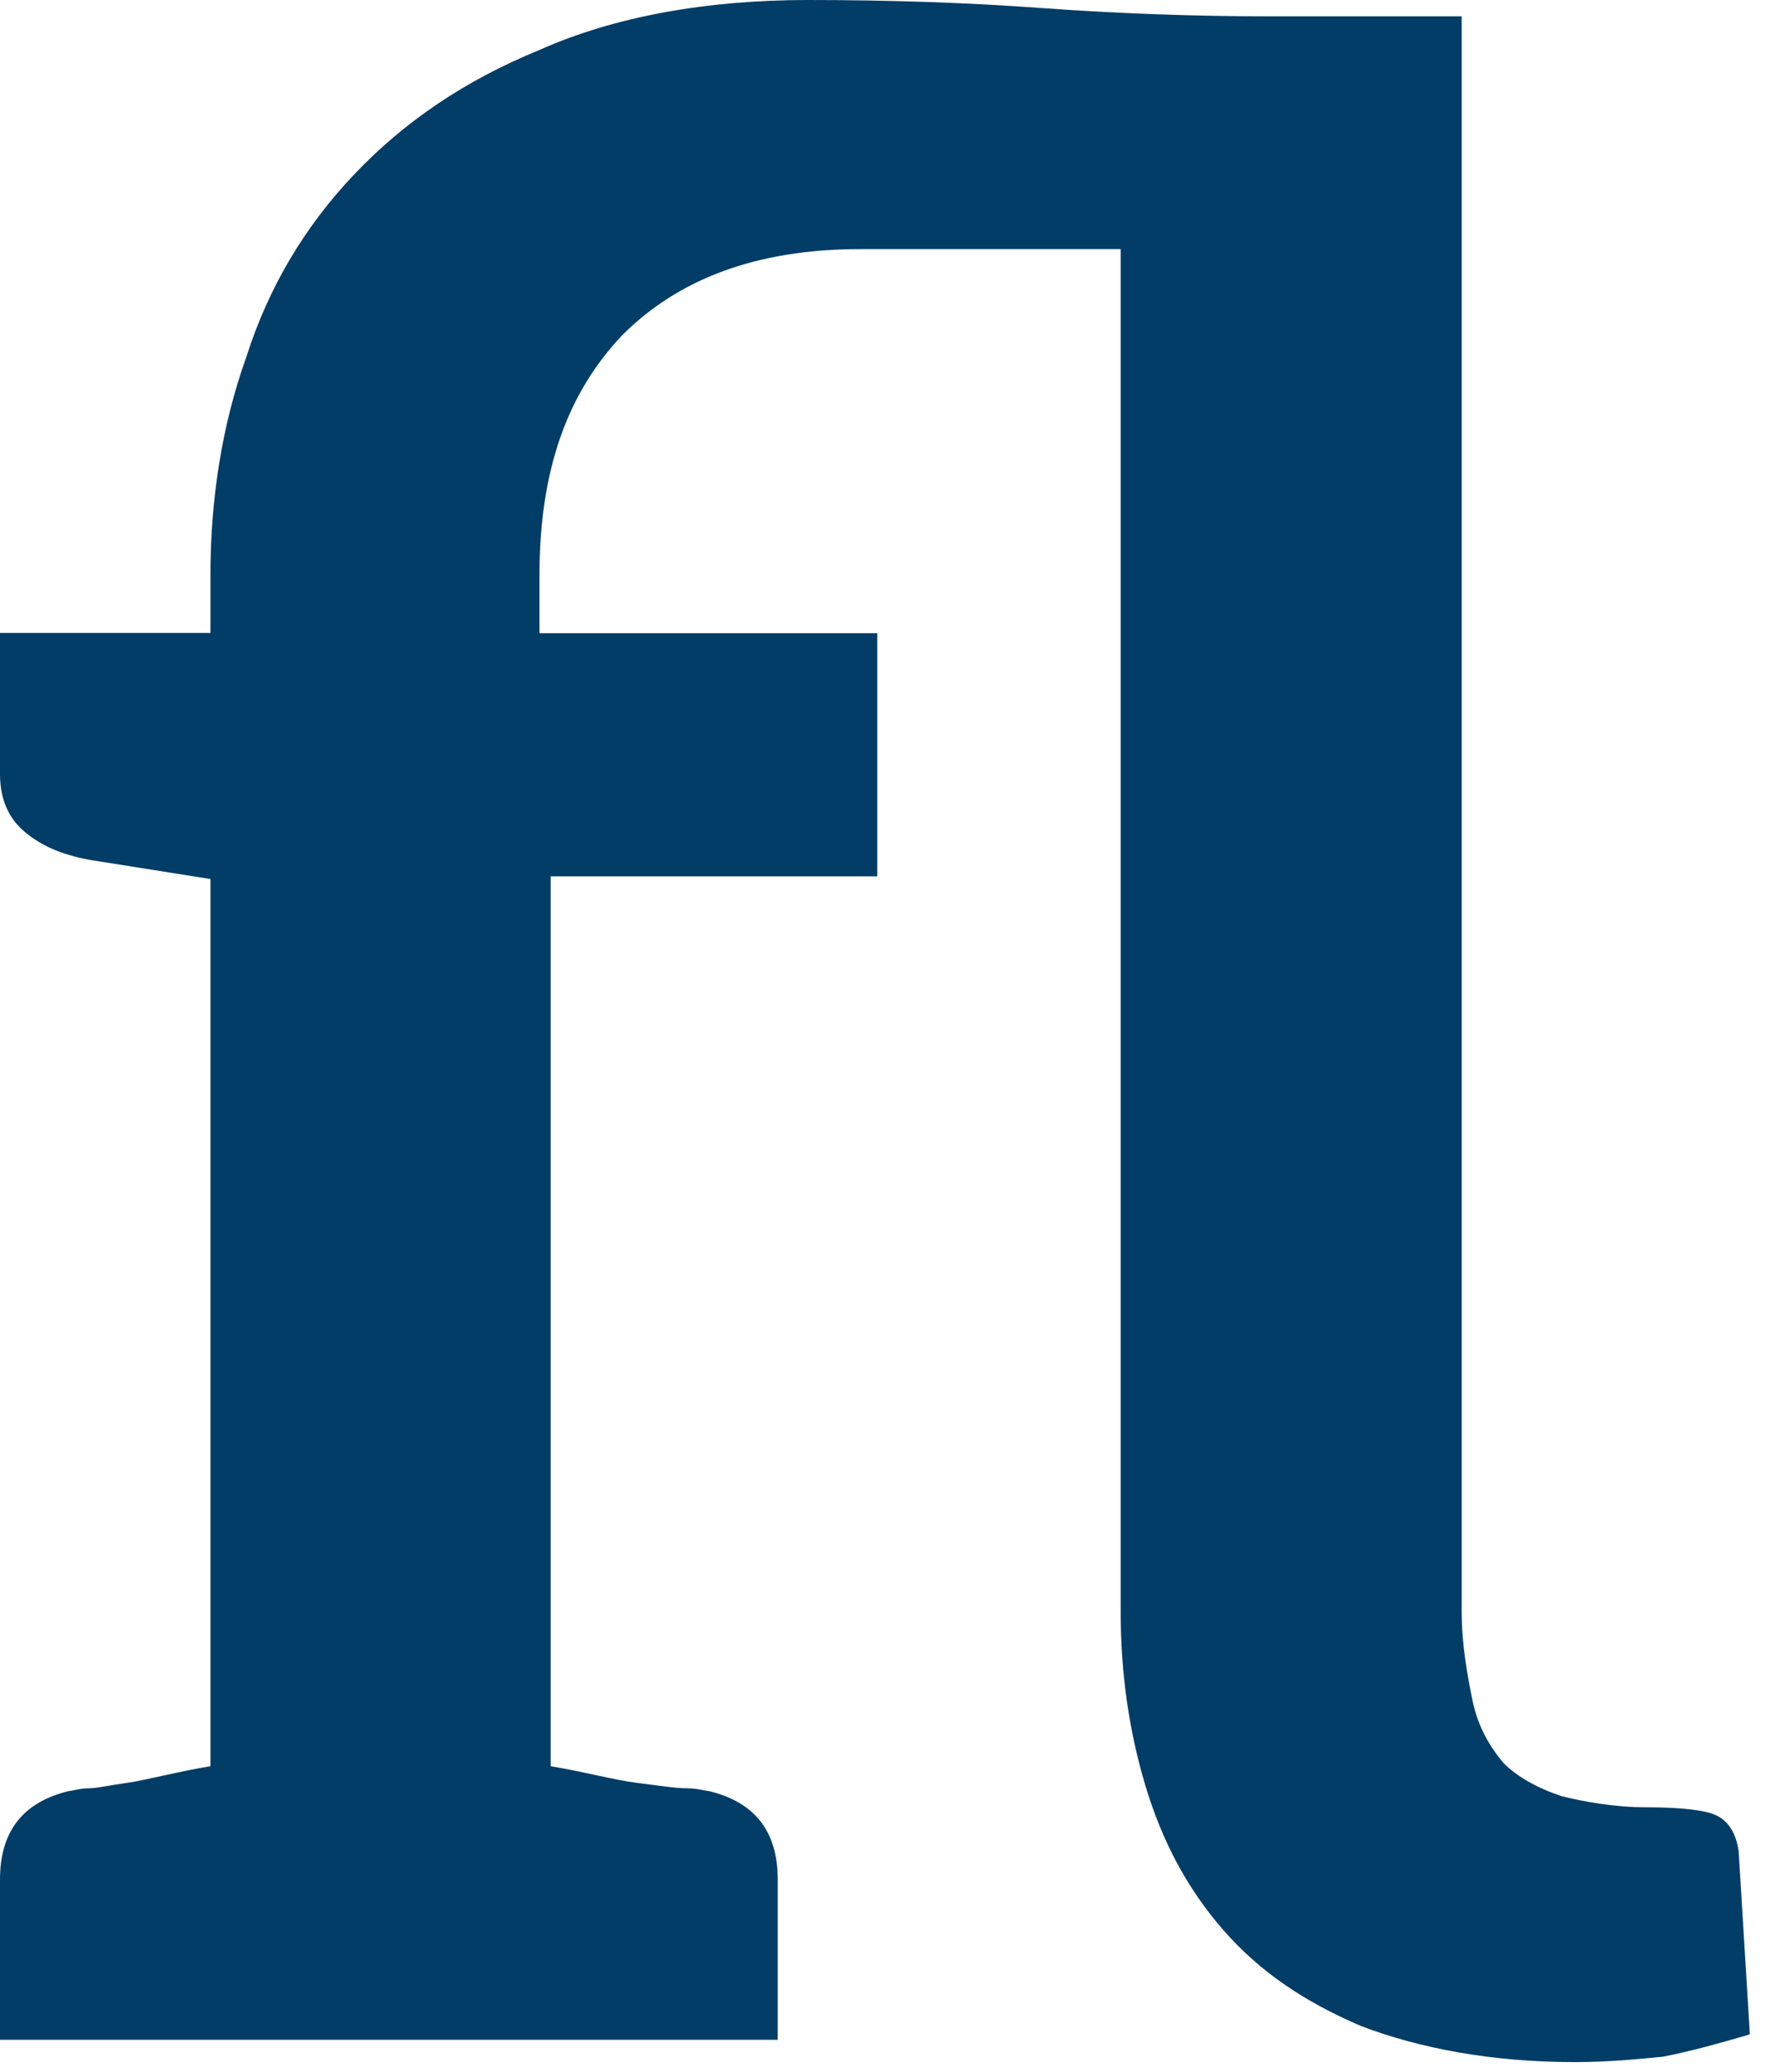 <?xml version="1.0" encoding="utf-8"?>
<svg xmlns="http://www.w3.org/2000/svg" fill="none" height="100%" overflow="visible" preserveAspectRatio="none" style="display: block;" viewBox="0 0 47 55" width="100%">
<path d="M46.443 54.017C45.704 54.233 44.901 54.458 44.163 54.602C43.424 54.674 42.693 54.746 41.81 54.746C39.602 54.746 37.691 54.378 36.15 53.792C34.608 53.135 33.428 52.325 32.472 51.227C31.517 50.128 30.858 48.878 30.416 47.411C29.975 45.944 29.758 44.404 29.758 42.785V6.613H22.852C20.058 6.613 18.002 7.422 16.533 8.889C15.063 10.429 14.325 12.489 14.325 15.271V16.811H23.294V23.265H14.622V46.891C15.505 47.035 16.316 47.259 16.902 47.331C17.488 47.404 17.93 47.476 18.227 47.476C18.523 47.476 18.741 47.548 18.813 47.548C20.065 47.844 20.652 48.647 20.652 49.897V54.154H0V49.897C0 48.647 0.586 47.844 1.839 47.548C1.911 47.548 2.135 47.476 2.353 47.476C2.57 47.476 2.866 47.404 3.38 47.331C3.894 47.259 4.705 47.035 5.588 46.891V23.337L2.353 22.824C1.614 22.679 1.1 22.455 0.659 22.087C0.217 21.718 0 21.205 0 20.547V16.803H5.588V15.264C5.588 13.284 5.885 11.303 6.544 9.468C7.13 7.632 8.085 6.02 9.41 4.625C10.735 3.231 12.349 2.132 14.332 1.323C16.316 0.441 18.741 0 21.462 0C23.67 0 25.726 0.072 27.709 0.217C29.693 0.361 31.748 0.434 33.739 0.434H38.813V42.771C38.813 43.653 38.958 44.455 39.11 45.192C39.255 45.85 39.552 46.363 39.921 46.804C40.29 47.172 40.804 47.462 41.463 47.685C42.049 47.83 42.86 47.982 43.743 47.982C44.626 47.982 45.285 48.054 45.581 48.199C45.878 48.343 46.095 48.64 46.168 49.153L46.464 53.995L46.443 54.017Z" fill="#013D67" id="Vector"/>
</svg>